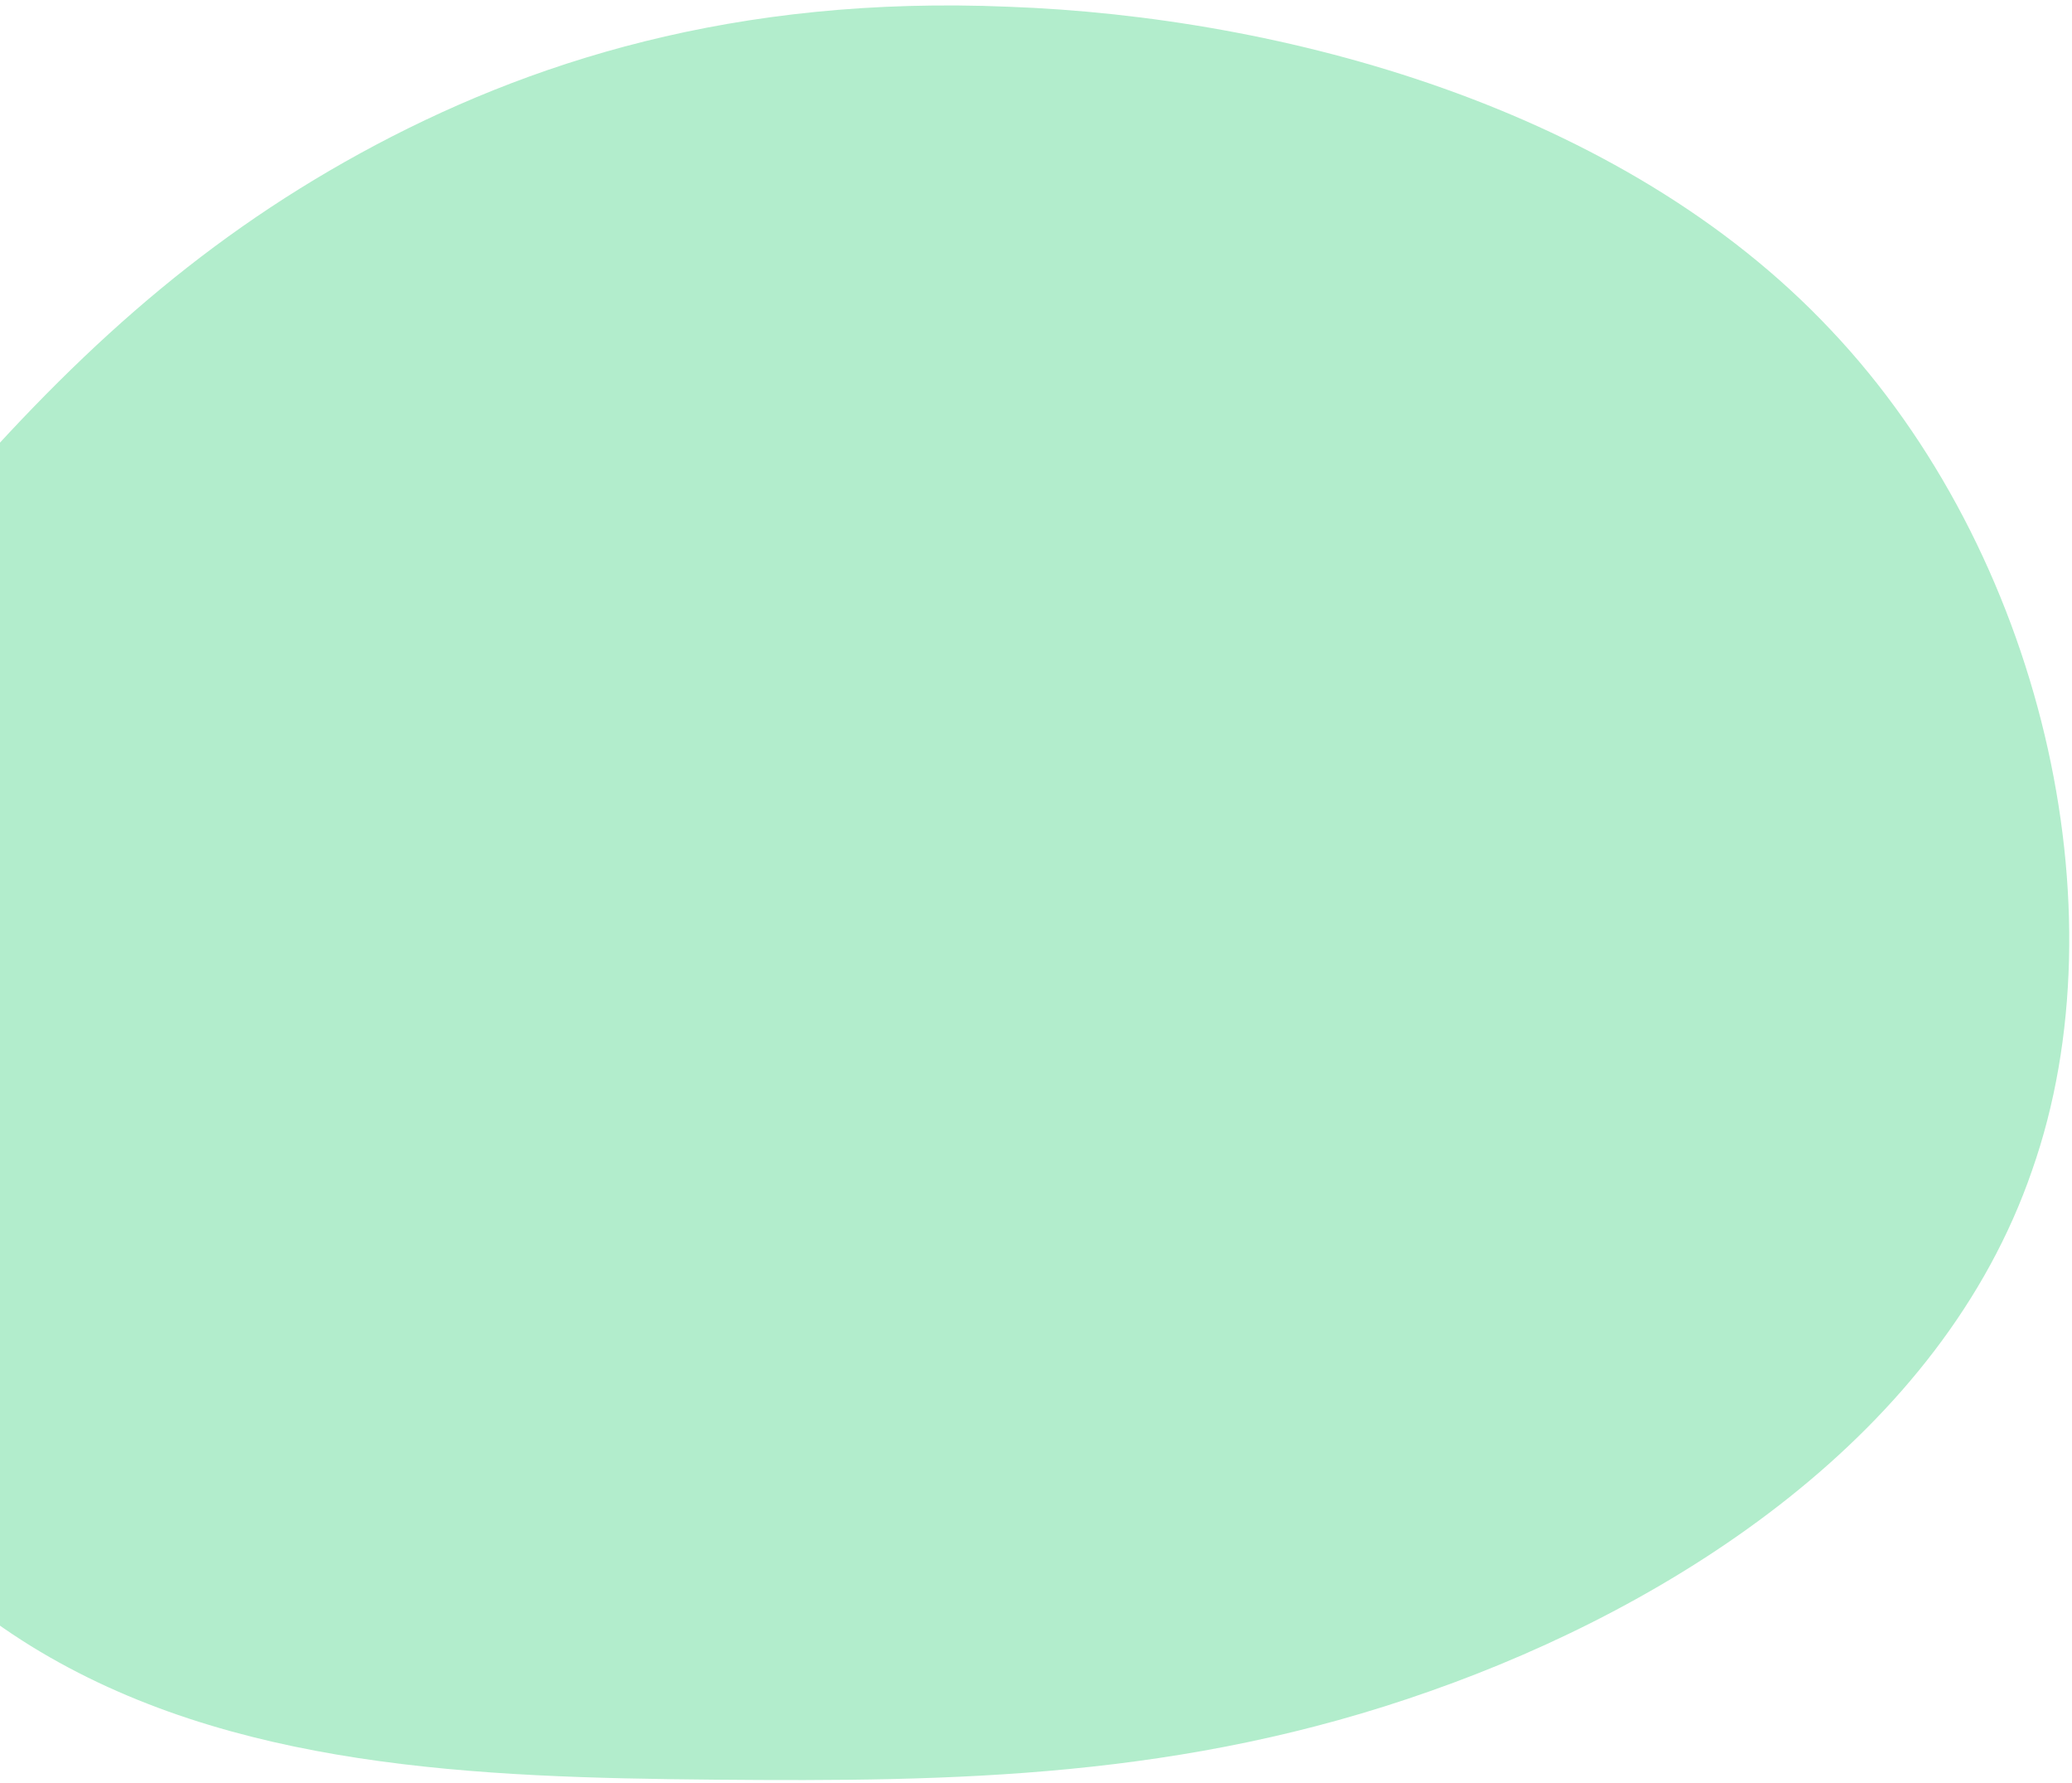 <svg xmlns="http://www.w3.org/2000/svg" width="380" height="327" viewBox="0 0 380 327" fill="none"><path d="M262.338 310.089C216.983 326.143 174.946 326.724 131.231 326.343C87.516 325.962 42.151 324.336 5.668 301.837C-30.525 279.404 -57.837 236.096 -59.252 196.941C-60.667 157.786 -35.579 122.632 -11.776 94.43C12.316 66.293 35.441 44.892 66.088 28.1C96.735 11.308 134.904 -0.874 184.95 1.236C235.025 3.064 297.238 19.535 335.726 60.458C374.242 101.097 389.583 166.604 372.671 214.631C356.02 263.007 307.376 294.252 262.338 310.089Z" fill="#B2EDCC"></path></svg>